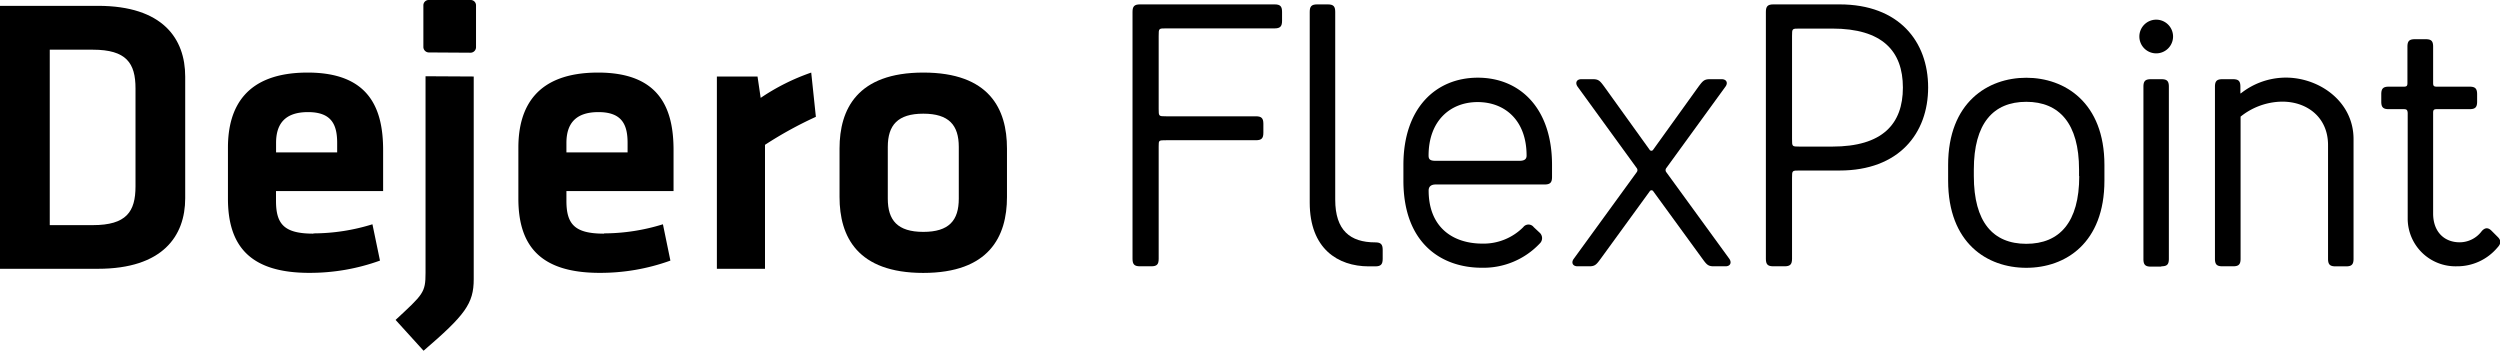 <svg id="Layer_1" data-name="Layer 1" xmlns="http://www.w3.org/2000/svg" viewBox="0 0 381.34 54.76"><path d="M71.79,0a.81.81,0,0,1,.82.83V7.21a.84.84,0,0,1-.84.83L65.41,8a.84.84,0,0,1-.83-.84l0-6.36A.81.81,0,0,1,65.44,0l6.35,0Z"/><path d="M7.59,34.34h6.56c5.13,0,6.52-2.05,6.52-5.91V13.49c0-3.86-1.38-5.91-6.52-5.91H7.59V34.34ZM14.94.89c9.88,0,13.31,5,13.31,10.79V30.24C28.25,36,24.82,41,14.94,41H0V.89Z"/><path d="M42.1,23.25h9.33V21.8c0-2.77-.84-4.7-4.45-4.7S42.11,19,42.11,21.8v1.45ZM47.81,35.6a30.52,30.52,0,0,0,9-1.39l1.15,5.54a31.42,31.42,0,0,1-10.79,1.87c-9.21,0-12.4-4.28-12.4-11.33V22.52c0-6.21,2.77-11.45,12.16-11.45s11.51,5.49,11.51,11.81v6.26H42.1v1.5c0,3.57,1.26,5,5.71,5Z"/><path d="M72.26,11.67V42.59c0,3.73-1.33,5.48-7.65,10.91l-4.27-4.7c4.21-3.91,4.57-4.15,4.57-7.17v-30Z"/><path d="M86.4,23.25h9.33V21.8c0-2.77-.84-4.7-4.45-4.7S86.4,19,86.4,21.8v1.45ZM92.12,35.6a30.58,30.58,0,0,0,9-1.39l1.14,5.54a31.38,31.38,0,0,1-10.79,1.87c-9.21,0-12.4-4.28-12.4-11.33V22.52c0-6.21,2.77-11.45,12.16-11.45s11.51,5.49,11.51,11.81v6.26H86.4v1.5c0,3.57,1.27,5,5.72,5Z"/><path d="M124.45,17.82a59.36,59.36,0,0,0-7.76,4.27V41h-7.34V11.67h6.2l.48,3.26a32.79,32.79,0,0,1,7.71-3.86l.71,6.75Z"/><path d="M140.84,17.34c-3.91,0-5.42,1.75-5.42,5.07V30.3c0,3.32,1.5,5.07,5.42,5.07s5.41-1.74,5.41-5.07V22.41c0-3.32-1.5-5.07-5.41-5.07Zm0,24.29c-10.07,0-12.78-5.55-12.78-11.57V22.65c0-6,2.71-11.58,12.78-11.58s12.76,5.54,12.76,11.58v7.41c0,6-2.71,11.57-12.76,11.57Z"/><path d="M175.6,40.62h-1.71c-.85,0-1.14-.29-1.14-1.15V1.81c0-.85.29-1.14,1.14-1.14h20.53c.86,0,1.14.29,1.14,1.14V3.18c0,.85-.29,1.15-1.14,1.15H177.88c-1.14,0-1.14,0-1.14,1.14V16.6c0,1.14,0,1.14,1.14,1.14h13.69c.85,0,1.14.29,1.14,1.14v1.37c0,.86-.29,1.14-1.14,1.14H177.88c-1.14,0-1.14,0-1.14.92V39.48C176.74,40.34,176.46,40.62,175.6,40.62Z"/><path d="M199.78,30.91V1.81c0-.85.29-1.14,1.14-1.14h1.61c.86,0,1.14.29,1.14,1.14V30.46c0,4.68,2.28,6.51,6.1,6.51.85,0,1.14.29,1.14,1.14v1.37c0,.86-.29,1.15-1.14,1.15h-1C204.07,40.62,199.78,37.93,199.78,30.91Z"/><path d="M236.74,25.15V27c0,.85-.29,1.14-1.14,1.14H219c-.86,0-1.08.46-1.08.91,0,5.6,3.66,8.11,8.22,8.11a8.55,8.55,0,0,0,6.21-2.51,1,1,0,0,1,1.6,0l.91.85a1.12,1.12,0,0,1,0,1.65A11.79,11.79,0,0,1,226,40.84c-5.88,0-11.93-3.49-11.93-13.3V25.15c0-8.73,5-13.3,11.35-13.3S236.74,16.42,236.74,25.15Zm-3.88-1.42c0-5.37-3.31-8.16-7.47-8.16s-7.48,2.85-7.48,8.16c0,.57.23.8,1.08.8h12.78C232.58,24.53,232.86,24.24,232.86,23.73Z"/><path d="M244.16,39.47c-.63.86-.86,1.15-1.71,1.15h-1.82c-.75,0-1-.58-.57-1.15l9.58-13.18a.52.52,0,0,0,0-.68l-9-12.39c-.4-.57-.17-1.14.57-1.14H243c.86,0,1.08.29,1.71,1.14l6.9,9.6a.32.32,0,0,0,.57,0l6.9-9.6c.64-.85.86-1.14,1.72-1.14h1.82c.74,0,1,.57.57,1.14l-9,12.39a.52.52,0,0,0,0,.68l9.59,13.18c.4.57.17,1.15-.57,1.15h-1.82c-.86,0-1.08-.29-1.71-1.15L252.2,29.2a.32.32,0,0,0-.57,0Z"/><path d="M294.11,13.34c0,7-4.45,12.67-13.51,12.67h-6.11c-1.14,0-1.14,0-1.14,1.14V39.47c0,.86-.29,1.15-1.14,1.15H270.5c-.86,0-1.14-.29-1.14-1.15V1.81c0-.85.29-1.14,1.14-1.14h10.1C289.66.67,294.11,6.32,294.11,13.34Zm-20.76,7.87c0,1.15,0,1.15,1.14,1.15h5c7.64,0,10.77-3.43,10.77-9s-3.13-9-10.77-9h-5c-1.14,0-1.14,0-1.14,1.14Z"/><path d="M321,27.55c0,9.53-5.94,13.3-11.92,13.3s-11.92-3.77-11.92-13.3V25.16c0-9.53,6.05-13.3,11.92-13.3S321,15.63,321,25.16Zm-3.87-.69v-1c0-7-3-10.33-8.05-10.33s-8,3.31-8,10.33v1c0,7,2.91,10.33,8,10.33S317.16,33.89,317.16,26.86Z"/><path d="M328.9,3a2.57,2.57,0,1,1-2.57,2.58A2.57,2.57,0,0,1,328.9,3Zm.79,37.67h-1.6c-.85,0-1.14-.29-1.14-1.15V13.22c0-.85.29-1.14,1.14-1.14h1.6c.86,0,1.14.29,1.14,1.14V39.47C330.83,40.34,330.55,40.62,329.69,40.62Z"/><path d="M341.79,14.26a11.07,11.07,0,0,1,6.21-2.4c5.25-.34,11,3.32,11,9.36V39.48c0,.86-.29,1.15-1.14,1.15h-1.6c-.86,0-1.15-.29-1.15-1.15V22.12c0-4.33-3.36-6.73-7.24-6.61a10.29,10.29,0,0,0-6.1,2.28V39.47c0,.86-.29,1.15-1.14,1.15H339c-.86,0-1.14-.29-1.14-1.15V13.22c0-.85.29-1.14,1.14-1.14h1.6c.86,0,1.14.29,1.14,1.14v1Z"/><path d="M366.65,16.65h-2.28c-.85,0-1.14-.29-1.14-1.14V14.37c0-.85.29-1.15,1.14-1.15h2.28c.46,0,.57-.11.57-.57V7.12c0-.86.29-1.14,1.14-1.14H370c.86,0,1.14.28,1.14,1.14v5.53c0,.46.11.57.57.57h5c.85,0,1.14.3,1.14,1.15v1.14c0,.85-.29,1.14-1.14,1.14h-5c-.46,0-.57.11-.57.57V32.57c0,2.74,1.65,4.39,4.06,4.39a4.22,4.22,0,0,0,3.36-1.71c.51-.57,1-.57,1.54,0l.91.91c.51.51.51,1-.06,1.6a8,8,0,0,1-6.21,2.86,7.29,7.29,0,0,1-7.48-7.14V17.22C367.22,16.76,367.1,16.65,366.65,16.65Z"/></svg>